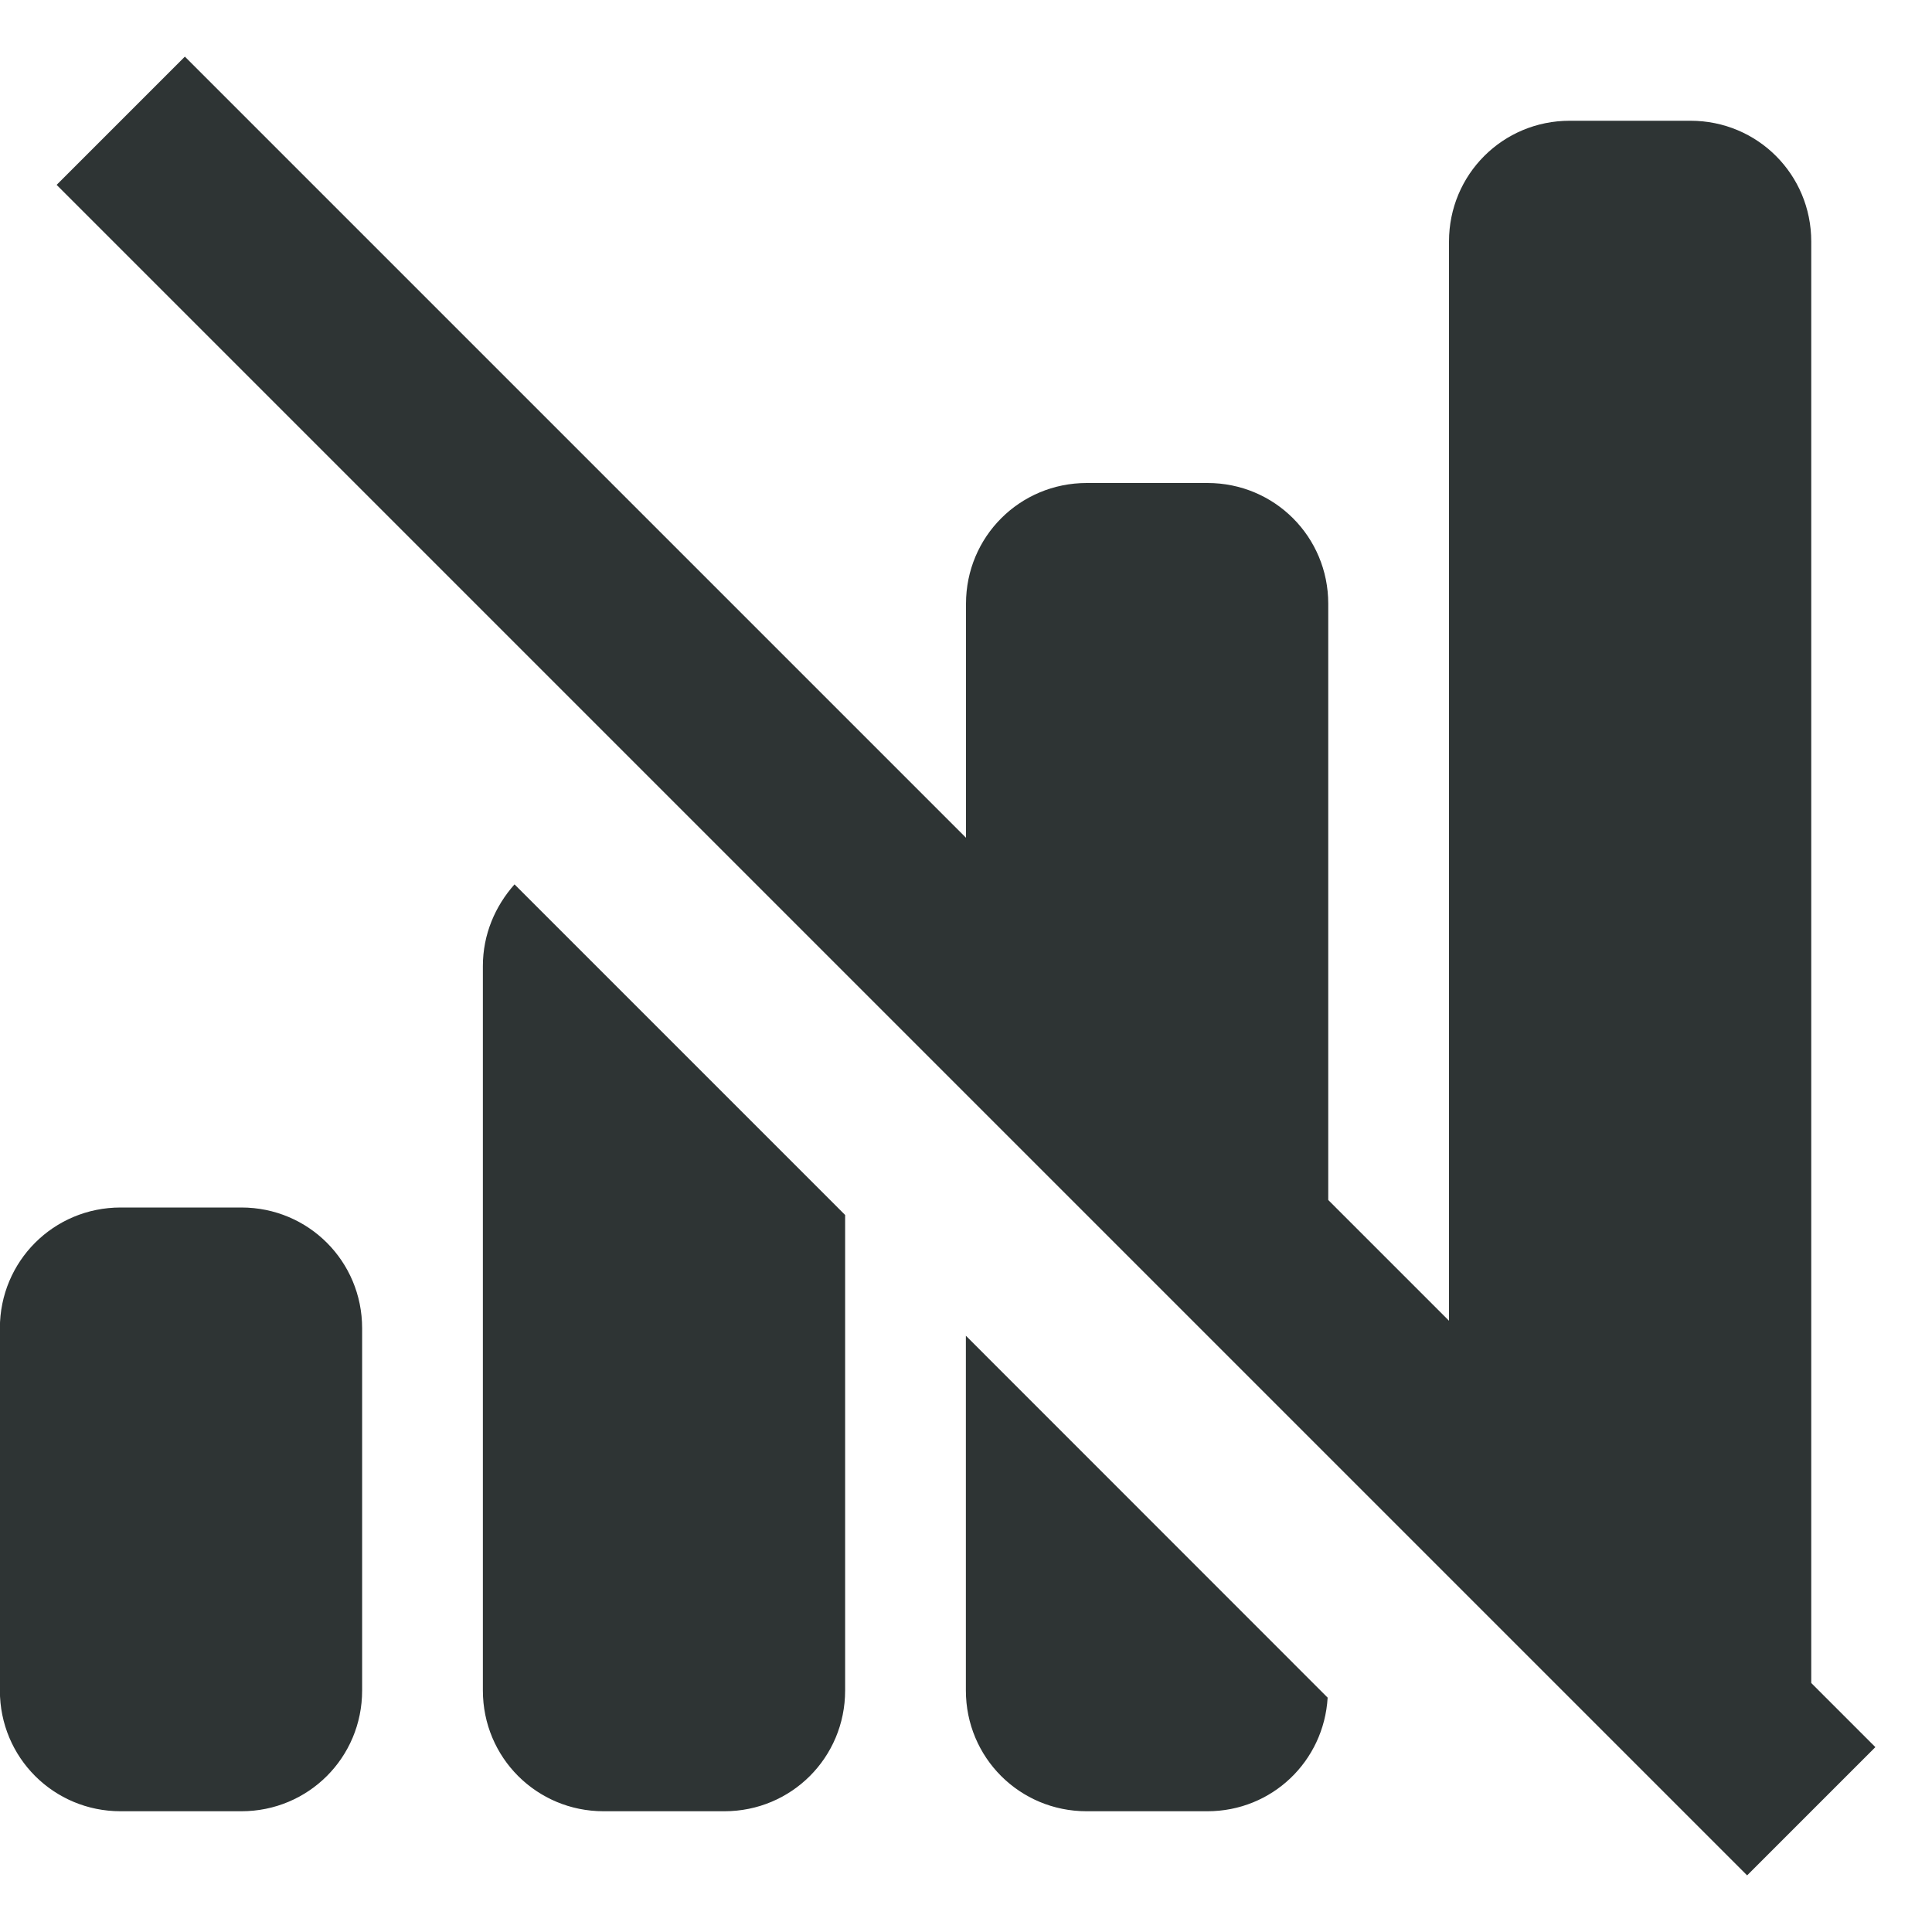 <?xml version="1.0" encoding="UTF-8"?>

<svg width="800px" height="800px" viewBox="0 0 16 16" xmlns="http://www.w3.org/2000/svg">
    <path d="m 1.531 0.469 l -1.062 1.062 l 14 14 l 1.062 -1.062 l -0.531 -0.531 v -11.938 c 0 -0.555 -0.445 -1 -1 -1 h -1 c -0.555 0 -1 0.445 -1 1 v 8.938 l -1 -1 v -4.938 c 0 -0.555 -0.445 -1 -1 -1 h -1 c -0.555 0 -1 0.445 -1 1 v 1.938 z m 2.73 6.855 c -0.16 0.18 -0.262 0.414 -0.262 0.676 v 6 c 0 0.555 0.445 1 1 1 h 1 c 0.555 0 1 -0.445 1 -1 v -3.938 z m -3.262 2.676 c -0.555 0 -1 0.445 -1 1 v 3 c 0 0.555 0.445 1 1 1 h 1 c 0.555 0 1 -0.445 1 -1 v -3 c 0 -0.555 -0.445 -1 -1 -1 z m 7 1.062 v 2.938 c 0 0.555 0.445 1 1 1 h 1 c 0.535 0 0.965 -0.414 0.996 -0.941 z m 0 0" fill="#2e3434"/>
</svg>